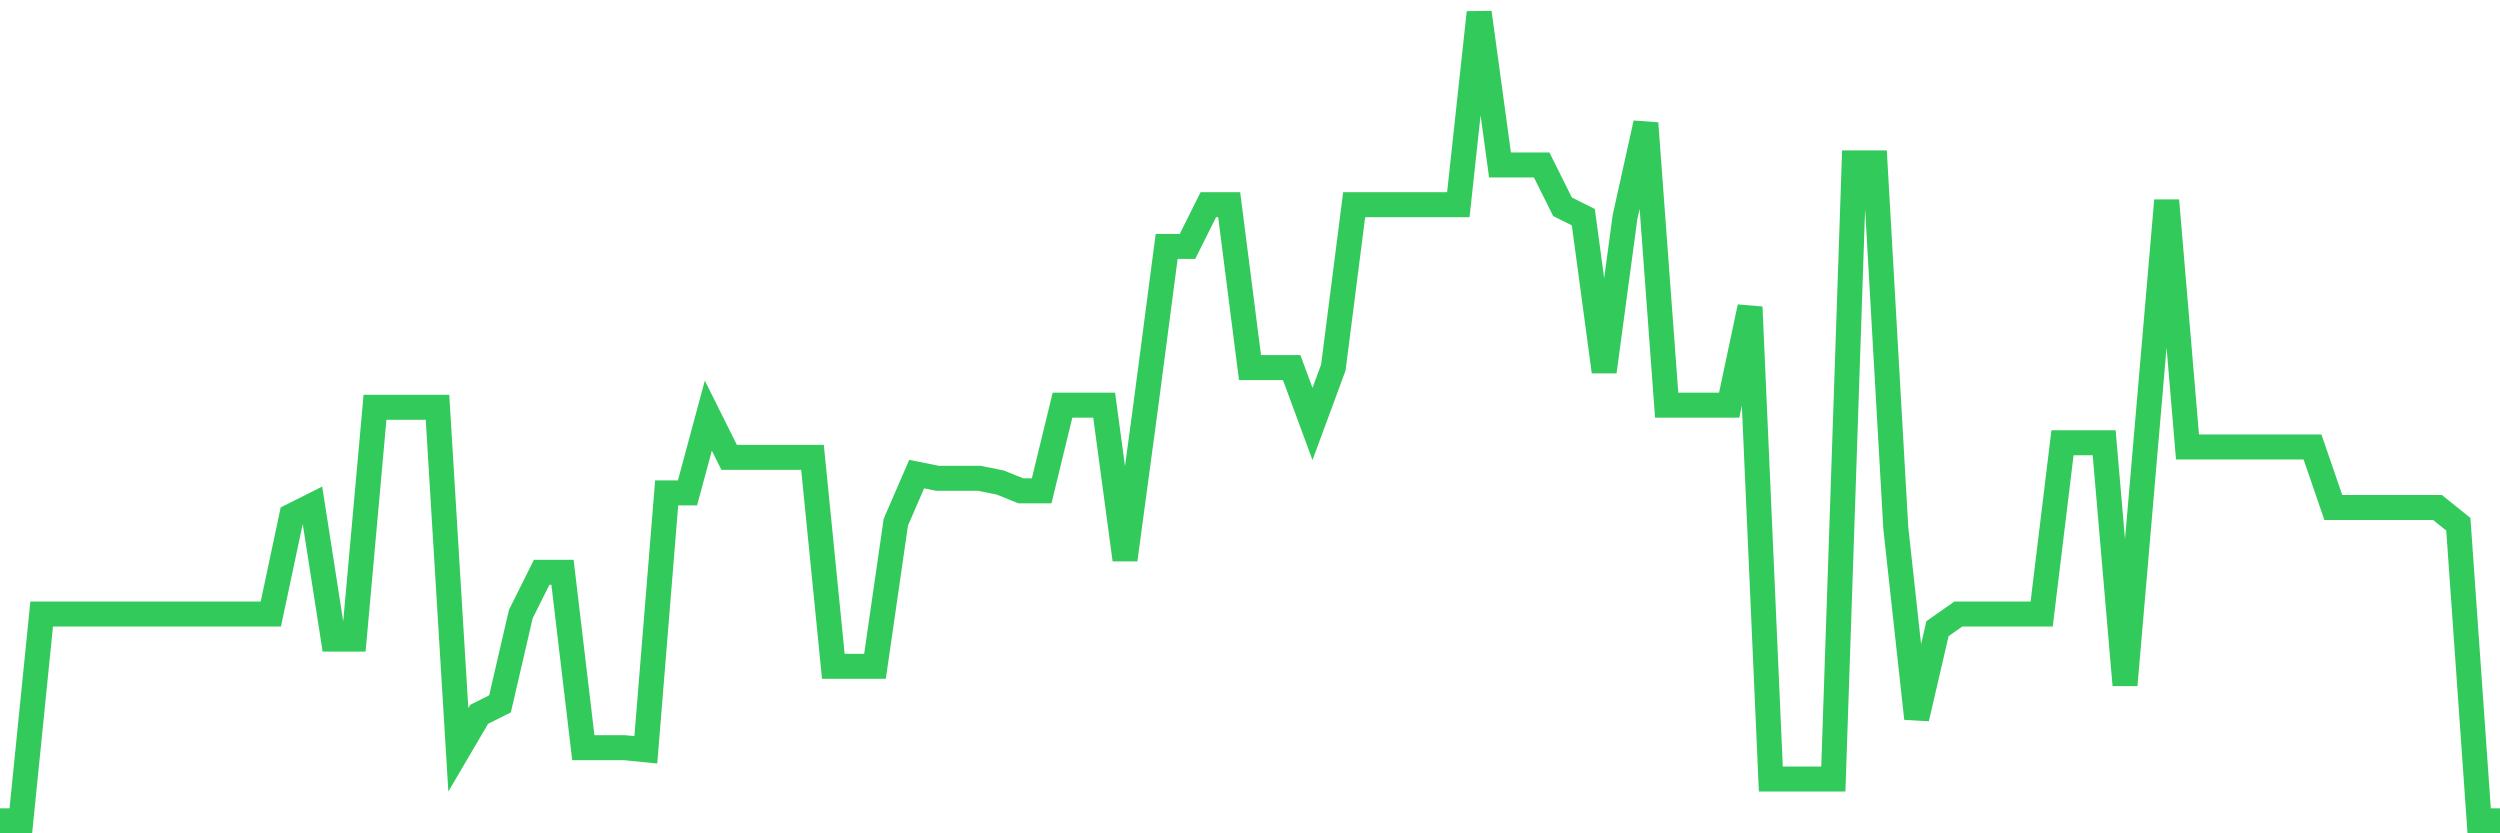 <svg
  xmlns="http://www.w3.org/2000/svg"
  xmlns:xlink="http://www.w3.org/1999/xlink"
  width="120"
  height="40"
  viewBox="0 0 120 40"
  preserveAspectRatio="none"
>
  <polyline
    points="0,39.4 1,39.4 2,29.474 3,29.474 4,29.474 5,29.474 6,29.474 7,29.474 8,29.474 9,29.474 10,29.474 11,29.474 12,29.474 13,29.474 14,24.762 15,24.261 16,30.678 17,30.678 18,19.549 19,19.549 20,19.549 21,19.549 22,35.991 23,34.287 24,33.786 25,29.474 26,27.469 27,27.469 28,35.891 29,35.891 30,35.891 31,35.991 32,23.659 33,23.659 34,19.95 35,21.955 36,21.955 37,21.955 38,21.955 39,21.955 40,31.981 41,31.981 42,31.981 43,25.063 44,22.757 45,22.958 46,22.958 47,22.958 48,23.158 49,23.559 50,23.559 51,19.449 52,19.449 53,19.449 54,26.868 55,19.449 56,11.829 57,11.829 58,9.824 59,9.824 60,17.644 61,17.644 62,17.644 63,20.351 64,17.644 65,9.824 66,9.824 67,9.824 68,9.824 69,9.824 70,9.824 71,0.6 72,7.919 73,7.919 74,7.919 75,9.924 76,10.425 77,17.844 78,10.425 79,5.914 80,19.449 81,19.449 82,19.449 83,19.449 84,14.736 85,37.395 86,37.395 87,37.395 88,37.395 89,7.819 90,7.819 91,25.364 92,34.487 93,30.176 94,29.474 95,29.474 96,29.474 97,29.474 98,29.474 99,21.253 100,21.253 101,21.253 102,32.883 103,21.253 104,9.623 105,21.454 106,21.454 107,21.454 108,21.454 109,21.454 110,21.454 111,21.454 112,24.361 113,24.361 114,24.361 115,24.361 116,24.361 117,24.361 118,25.163 119,39.4 120,39.4"
    fill="none"
    stroke="#32ca5b"
    stroke-width="1.2"
  >
  </polyline>
</svg>